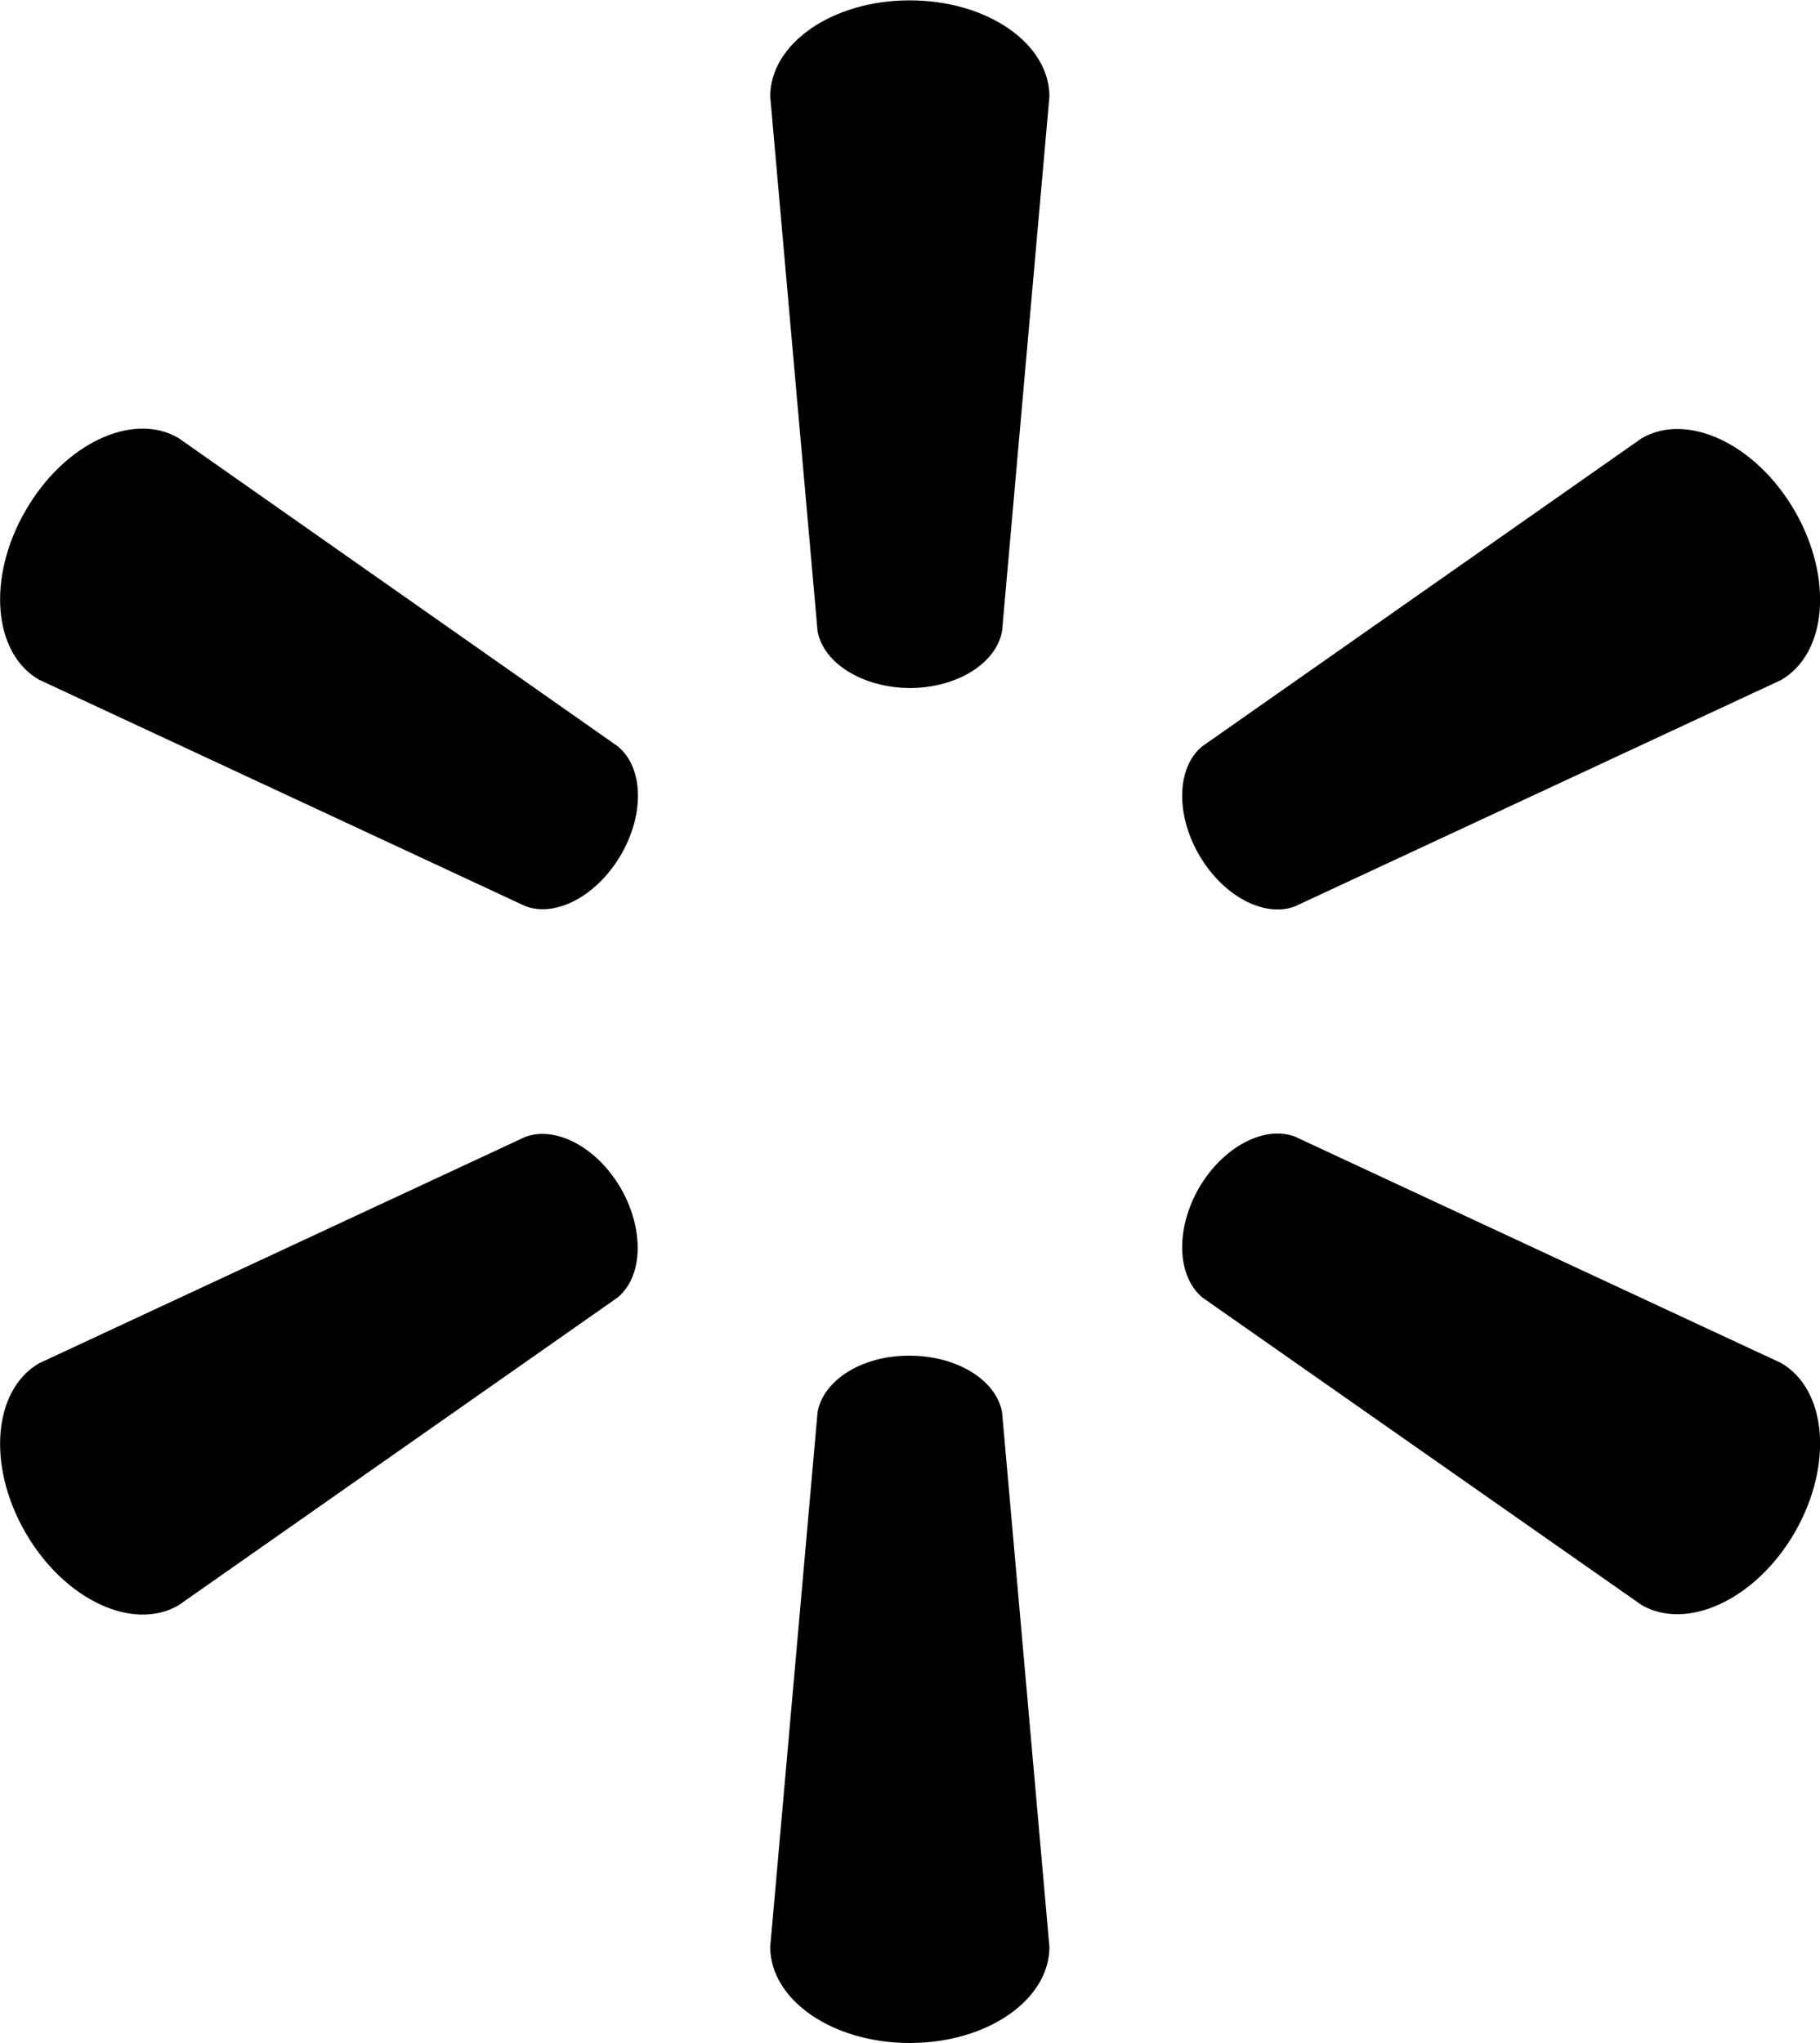 <?xml version="1.0" encoding="utf-8"?>
<!-- Generator: Adobe Illustrator 24.1.3, SVG Export Plug-In . SVG Version: 6.00 Build 0)  -->
<svg version="1.1" id="Layer_1" xmlns="http://www.w3.org/2000/svg" xmlns:xlink="http://www.w3.org/1999/xlink" x="0px" y="0px"
	 width="500px" height="561.2px" viewBox="0 0 500 561.2" style="enable-background:new 0 0 500 561.2;" xml:space="preserve">
<g>
	<path d="M224.6,173.3l-13-146.8c0-14.5,17-26.4,38.3-26.4c21.4,0,38.4,11.9,38.4,26.4l-13,146.8c-1.5,8.8-12.3,15.7-25.4,15.7
		C236.9,188.9,226.1,182.1,224.6,173.3"/>
	<path d="M170.6,234.8c6.6-11.4,6.1-24.1-0.9-29.8L49,120.3c-12.5-7.3-31.4,1.5-42,20c-10.7,18.5-8.8,39.2,3.7,46.4l133.6,62.2
		C152.7,252.1,164,246.1,170.6,234.8"/>
	<path d="M329.4,234.8c6.6,11.4,17.9,17.3,26.3,14.2l133.6-62.2c12.6-7.3,14.4-27.9,3.8-46.4c-10.7-18.5-29.6-27.3-42.1-20
		L330.3,205C323.4,210.6,322.8,223.4,329.4,234.8"/>
	<path d="M224.6,388l-13,146.8c0,14.5,17,26.4,38.3,26.4c21.4,0,38.4-11.9,38.4-26.4l-13-146.8c-1.5-8.8-12.3-15.6-25.4-15.6
		C236.9,372.3,226.1,379.1,224.6,388"/>
	<path d="M330.3,356.4L451,440.9c12.5,7.2,31.4-1.5,42.1-20c10.6-18.5,8.8-39.2-3.8-46.5l-133.6-62.2c-8.4-3.1-19.7,2.8-26.3,14.1
		C322.8,337.8,323.4,350.6,330.3,356.4"/>
	<path d="M144.3,312.3L10.7,374.5c-12.5,7.3-14.4,28-3.7,46.5c10.7,18.5,29.5,27.2,42,20l120.7-84.6c6.9-5.7,7.4-18.5,0.9-29.9
		C164,315.1,152.7,309.2,144.3,312.3"/>
</g>
</svg>
